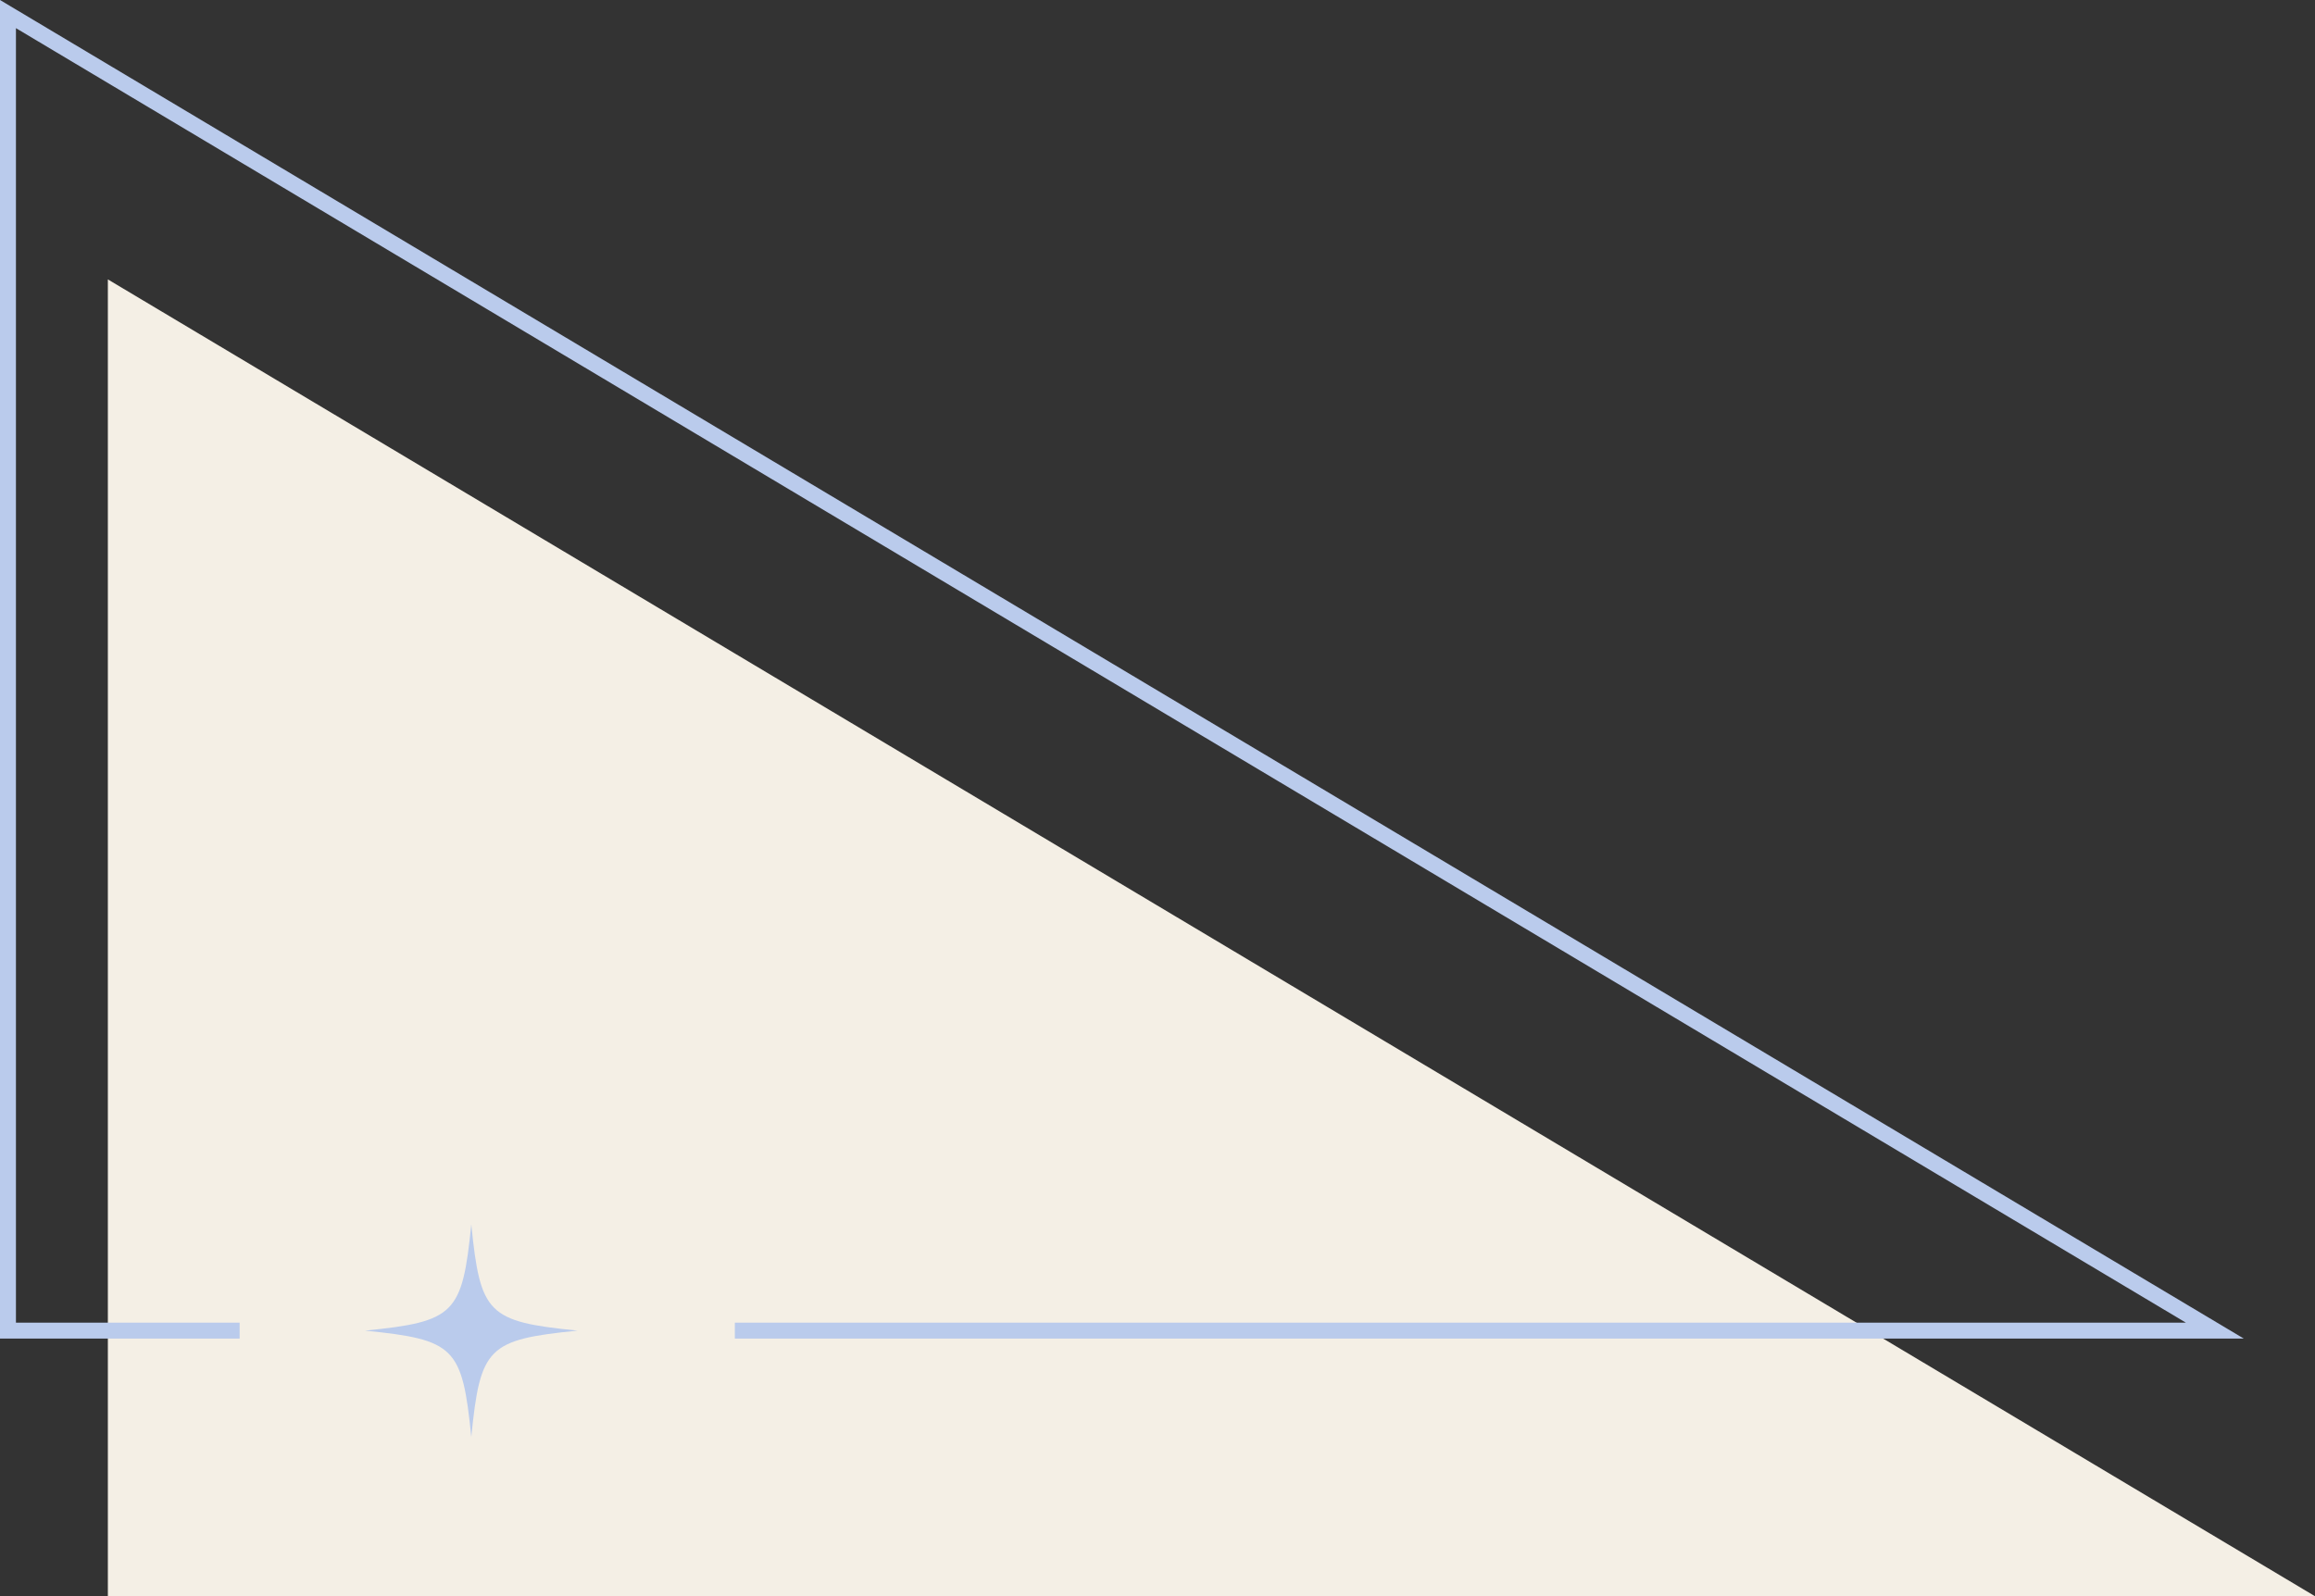 <?xml version="1.0" encoding="UTF-8" standalone="no"?><svg xmlns="http://www.w3.org/2000/svg" xmlns:xlink="http://www.w3.org/1999/xlink" fill="#bacbec" height="300.5" preserveAspectRatio="xMidYMid meet" version="1" viewBox="0.0 0.0 435.7 300.5" width="435.7" zoomAndPan="magnify"><rect x="0.0" y="0.0" width="435.7" height="300.5" fill="#333333" stroke="none"/><g><g><g id="change1_1"><path d="M435.7 300.5L20.3 300.5 20.3 52.6z" fill="#f4efe5"/></g></g></g><g><g><g id="change2_1"><path d="M422.3 252L138.3 252 138.3 249 411.4 249 3 5.3 3 249 45.1 249 45.1 252 0 252 0 0z"/></g></g></g><g><g><g><g><g><g id="change2_2"><path d="M108.7,250.5c-16.9,1.7-18.3,3.1-20,20c-1.7-16.9-3.1-18.3-20-20c16.9-1.7,18.3-3.1,20-20 C90.4,247.4,91.8,248.8,108.7,250.5z"/></g></g></g></g></g></g></svg>